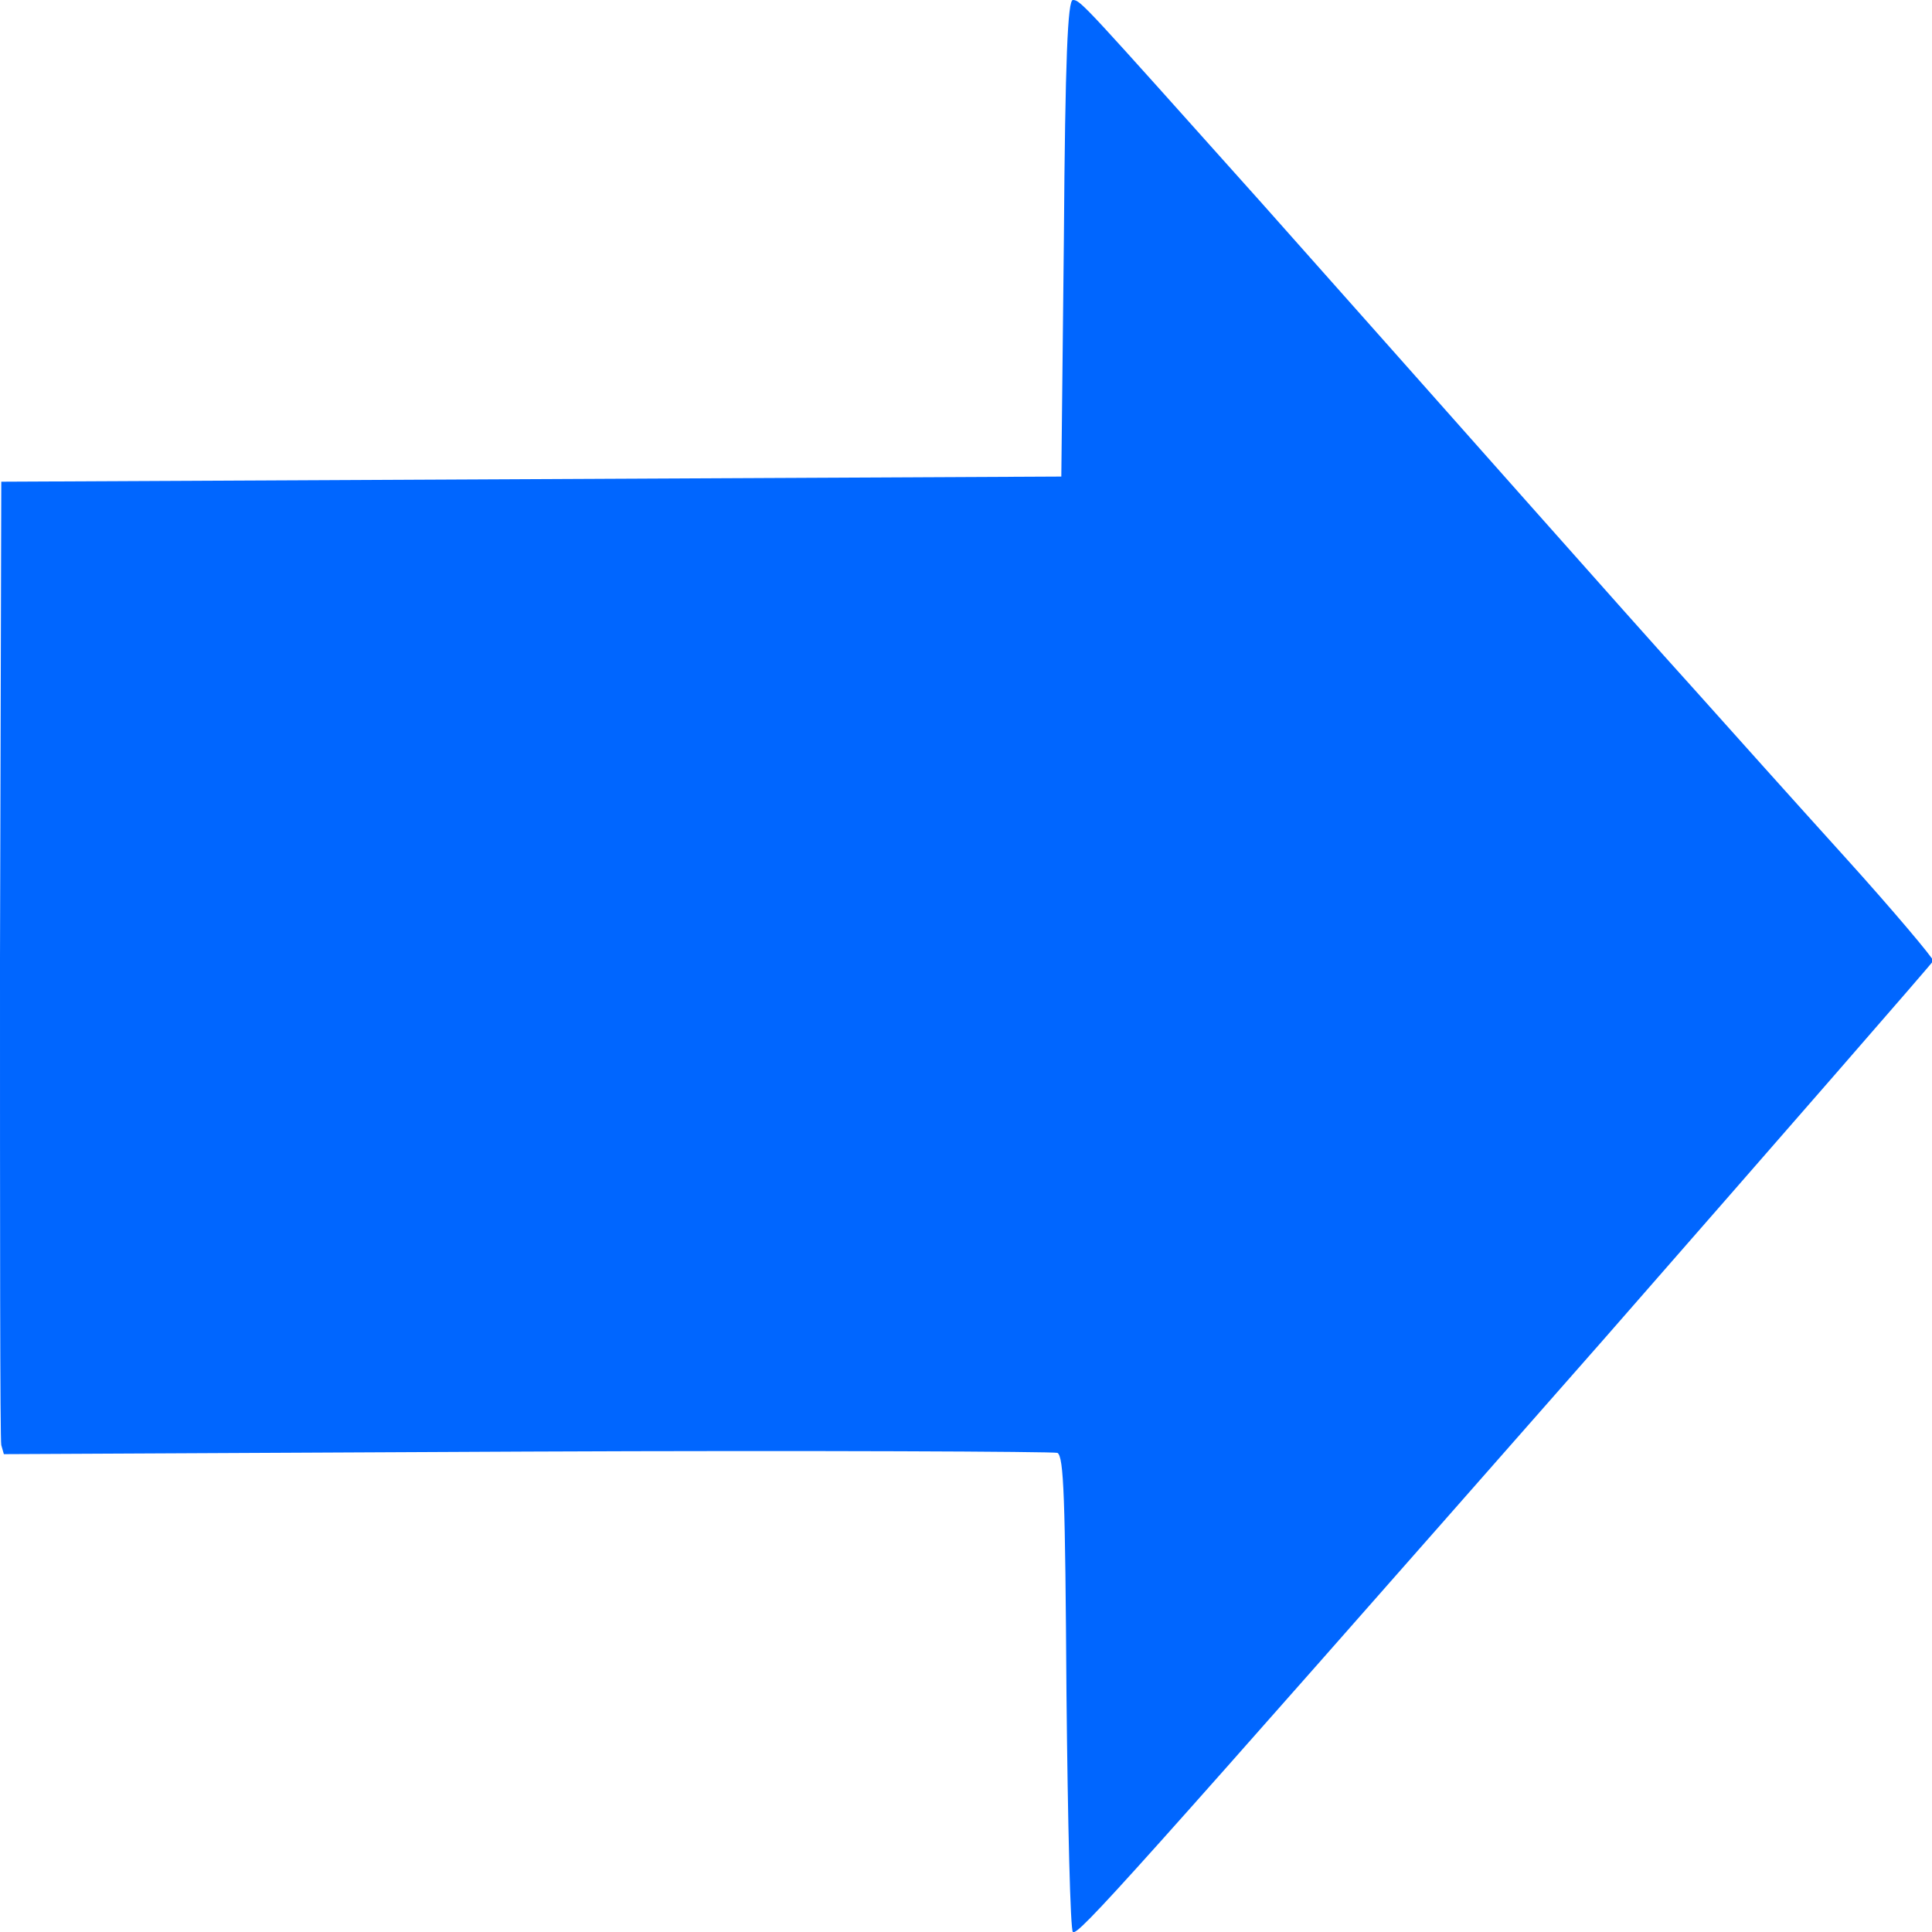 <?xml version="1.0" encoding="utf-8"?>
<!-- Generator: Adobe Illustrator 19.0.0, SVG Export Plug-In . SVG Version: 6.00 Build 0)  -->
<svg version="1.1" id="レイヤー_1" xmlns="http://www.w3.org/2000/svg" xmlns:xlink="http://www.w3.org/1999/xlink" x="0px"
	 y="0px" viewBox="0 0 150 150" style="enable-background:new 0 0 150 150;" xml:space="preserve">
<style type="text/css">
	.st0{fill:#0066FF;}
</style>
<path id="path5346" class="st0" d="M124.5,104c-37.2,42.3-40.8,46.3-41.2,46c-0.2-0.1-0.4-8.5-0.5-18.6c-0.1-15.1-0.2-18.3-0.7-18.6
	c-0.3-0.1-18.9-0.2-41.2-0.1l-40.6,0.2l-0.2-0.7C0,111.8,0,94.8,0,74.4l0.1-37l41.1-0.2L82.4,37l0.2-18.5C82.7,4.5,82.9,0,83.3,0
	c0.6,0,0.9,0.4,14.6,15.7c14.5,16.3,28.1,31.7,33.8,38c2.5,2.8,7.7,8.6,11.5,12.8c3.8,4.2,6.9,7.9,6.9,8.1
	C150,74.8,138.5,88,124.5,104L124.5,104z"/>
</svg>
